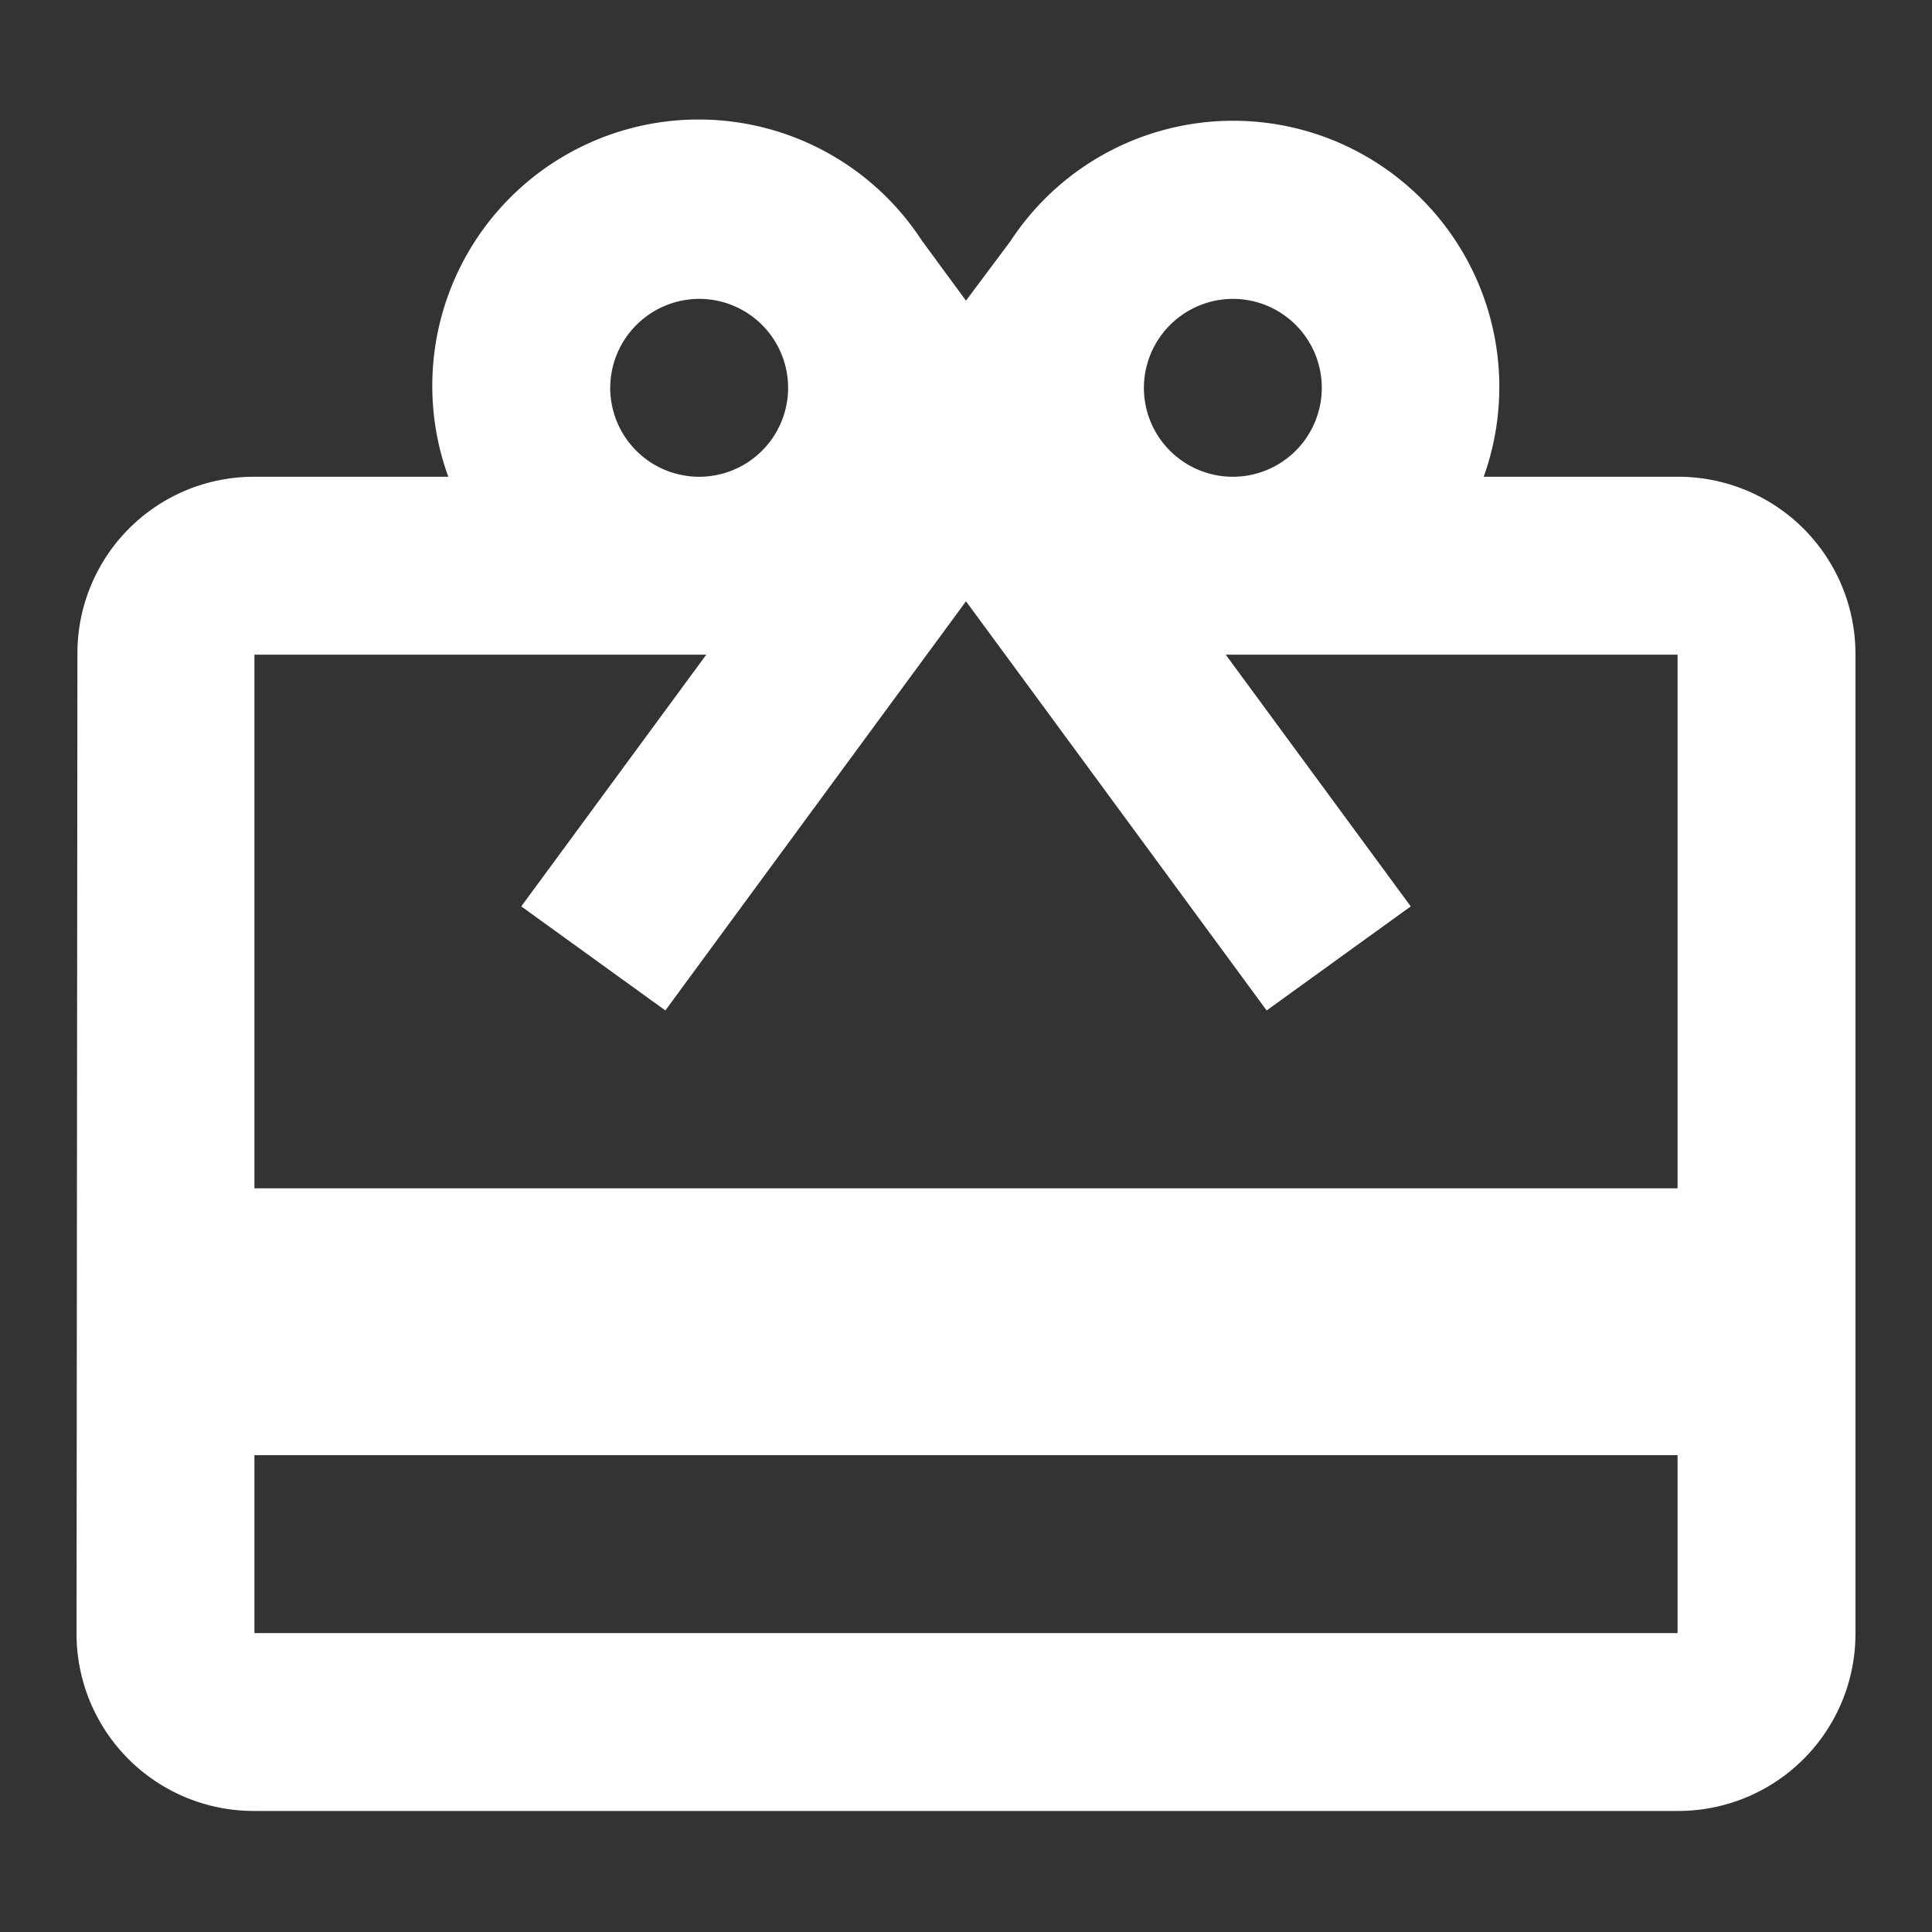<svg xmlns="http://www.w3.org/2000/svg" viewBox="0 0 26 26"><rect x="0" y="0" width="26" height="26" fill="#333333" stroke="none"/><defs><style>.cls-1{fill:none;}.cls-2{fill:#fff;}</style></defs><g id="Livello_2" data-name="Livello 2"><g id="Livello_1-2" data-name="Livello 1"><rect class="cls-1" width="26" height="26"/><path class="cls-2" d="M22.576,15.992H3.424V8.81H9.505l-2.49,3.388,1.939,1.4,2.849-3.878L13,8.092l1.197,1.628,2.849,3.878,1.939-1.4-2.49-3.388h6.081Zm0,5.985H3.424v-2.394H22.576ZM9.409,4.022a1.197,1.197,0,1,1-1.197,1.197,1.201,1.201,0,0,1,1.197-1.197m7.182,0a1.197,1.197,0,1,1-1.197,1.197,1.201,1.201,0,0,1,1.197-1.197m5.985,2.394H19.967a3.582,3.582,0,0,0-6.368-3.172L13,4.046l-.598-.814a3.584,3.584,0,0,0-6.369,3.184H3.424a2.375,2.375,0,0,0-2.382,2.394L1.03,21.977a2.385,2.385,0,0,0,2.394,2.394H22.576a2.385,2.385,0,0,0,2.394-2.394V8.81a2.385,2.385,0,0,0-2.394-2.394"/></g></g></svg>